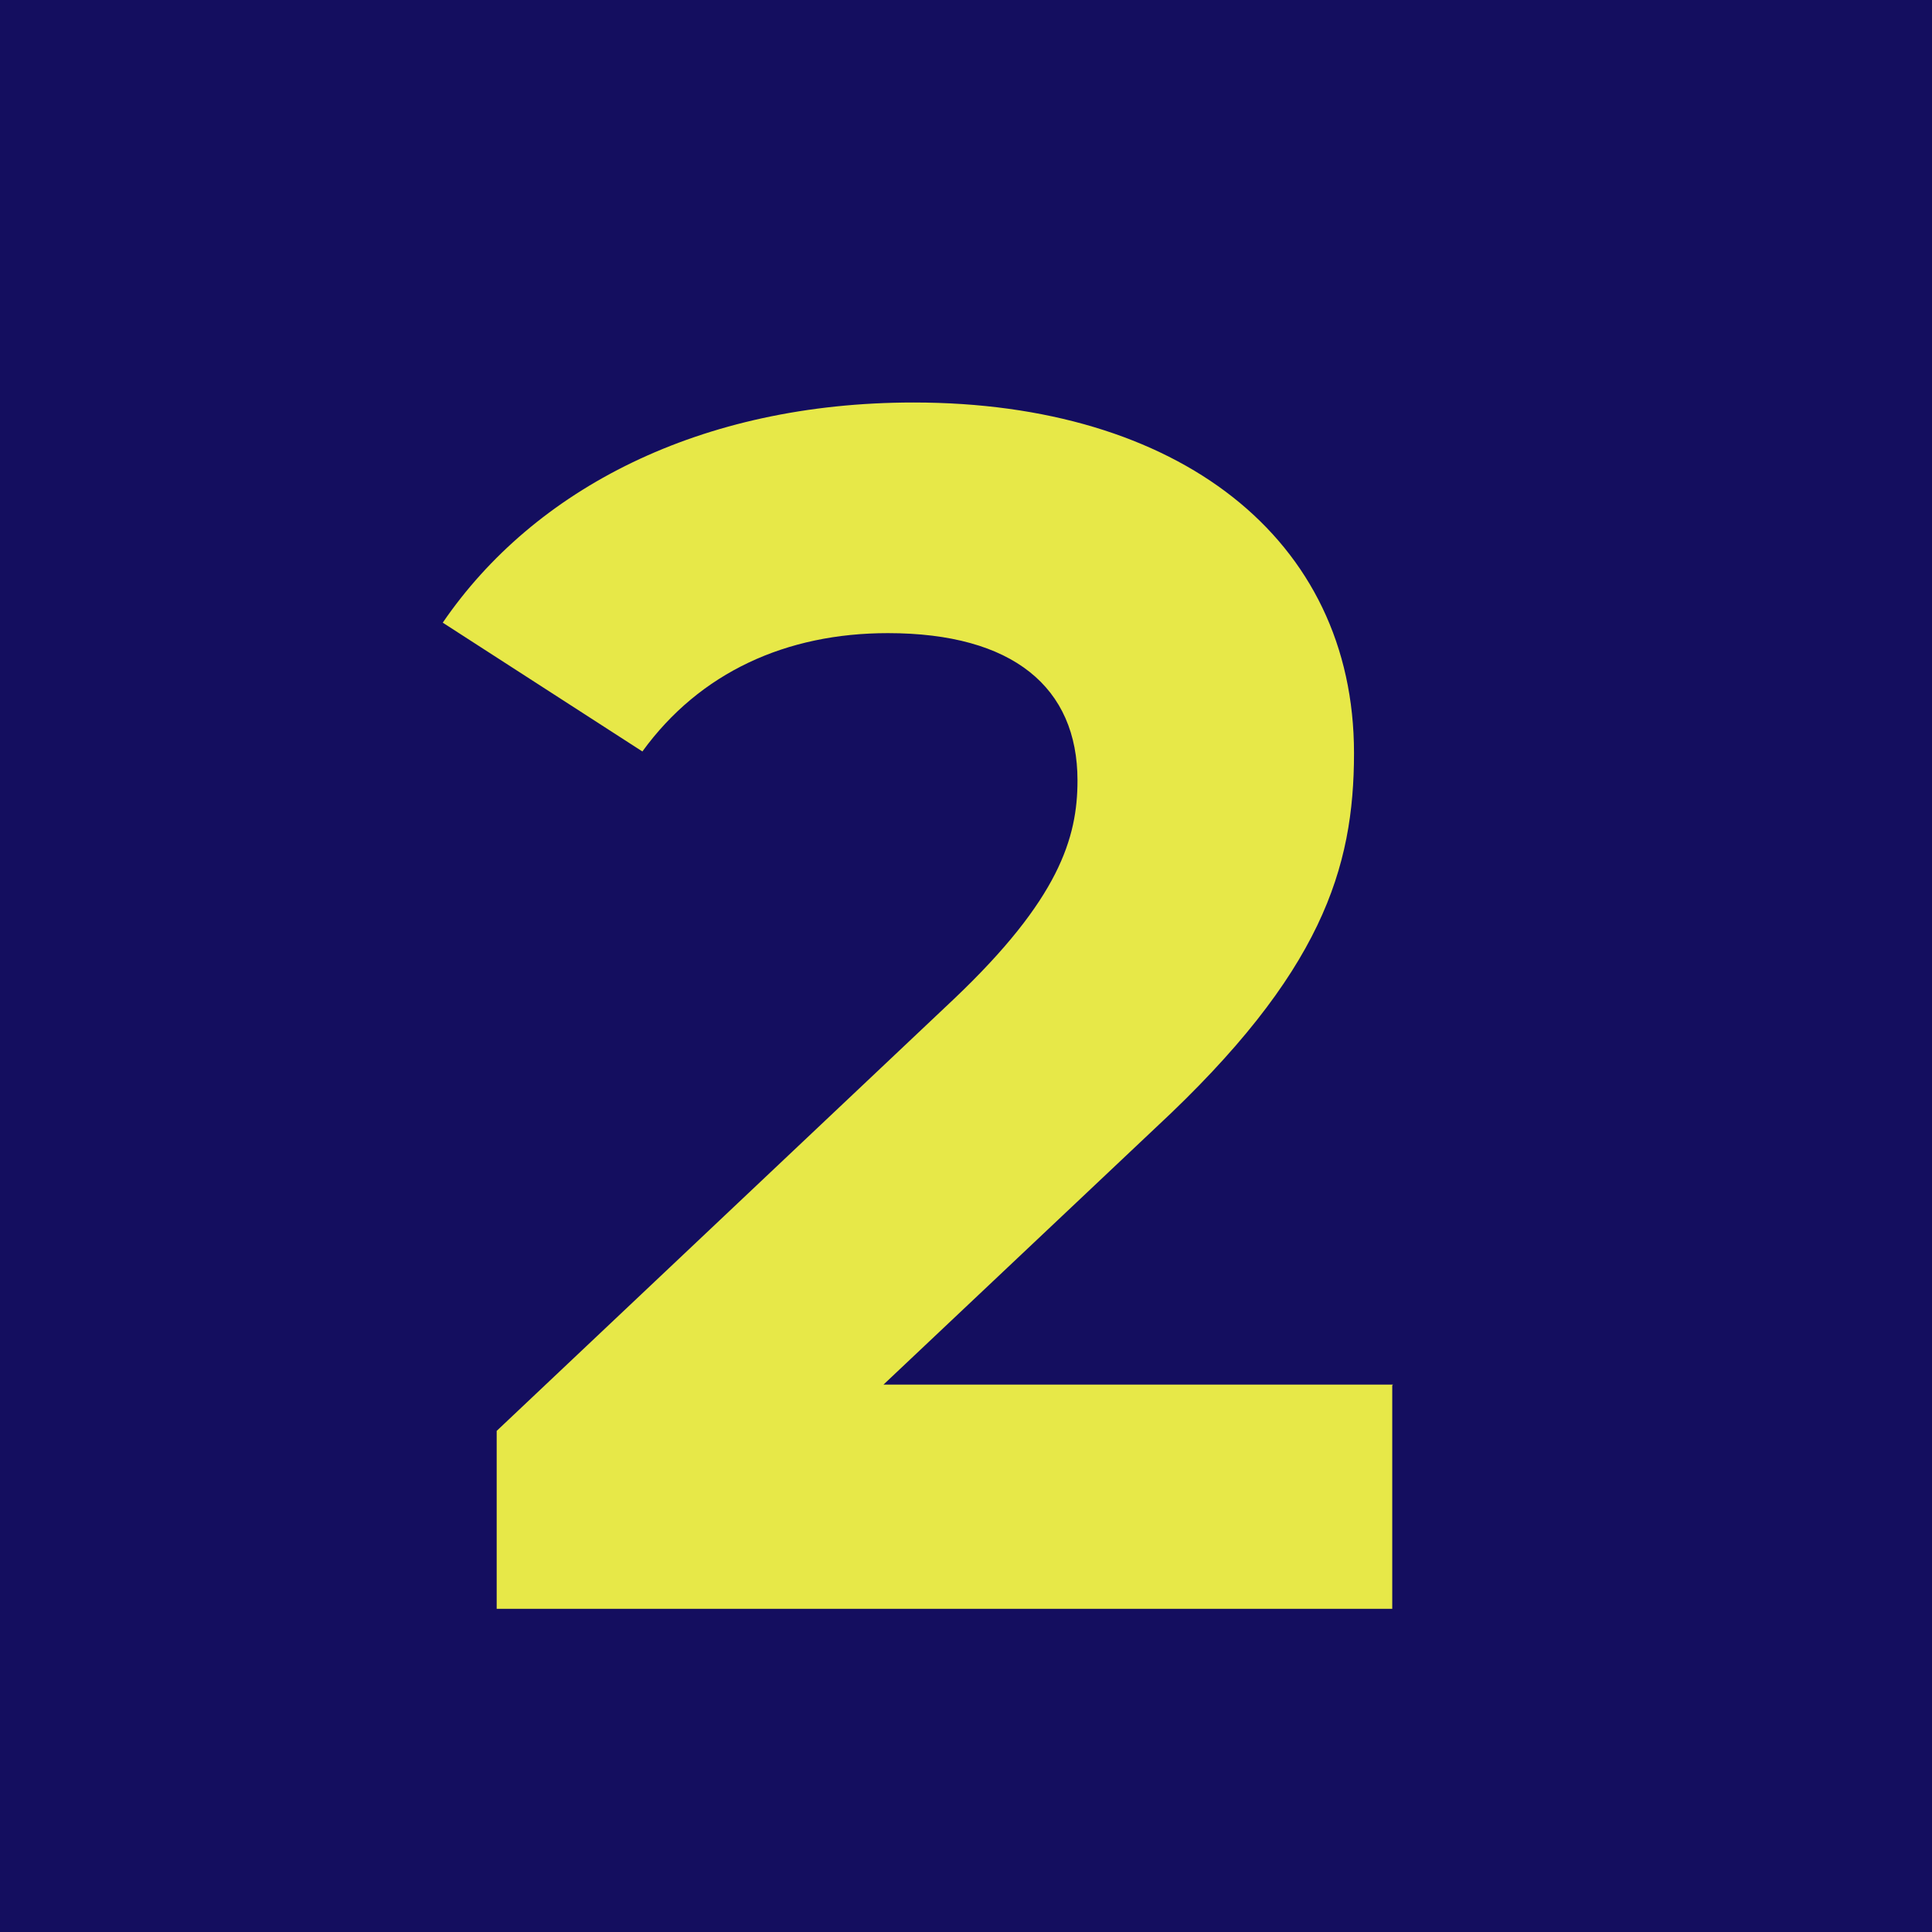 <svg width="48" height="48" viewBox="0 0 48 48" fill="none" xmlns="http://www.w3.org/2000/svg">
<g id="Group 10862">
<rect id="Rectangle 5558" width="48" height="48" fill="#140E5F"/>
<path id="Vector" d="M34.59 34.42V39.97H12.34V35.55L23.7 24.82C26.31 22.34 26.77 20.82 26.77 19.39C26.77 17.08 25.17 15.73 22.06 15.73C19.54 15.73 17.39 16.7 15.96 18.67L11 15.47C13.27 12.15 17.39 10 22.7 10C29.26 10 33.64 13.37 33.64 18.71C33.64 21.57 32.84 24.18 28.72 28.01L21.95 34.4H34.61L34.59 34.42Z" fill="#E7E848"/>
</g>
</svg>
